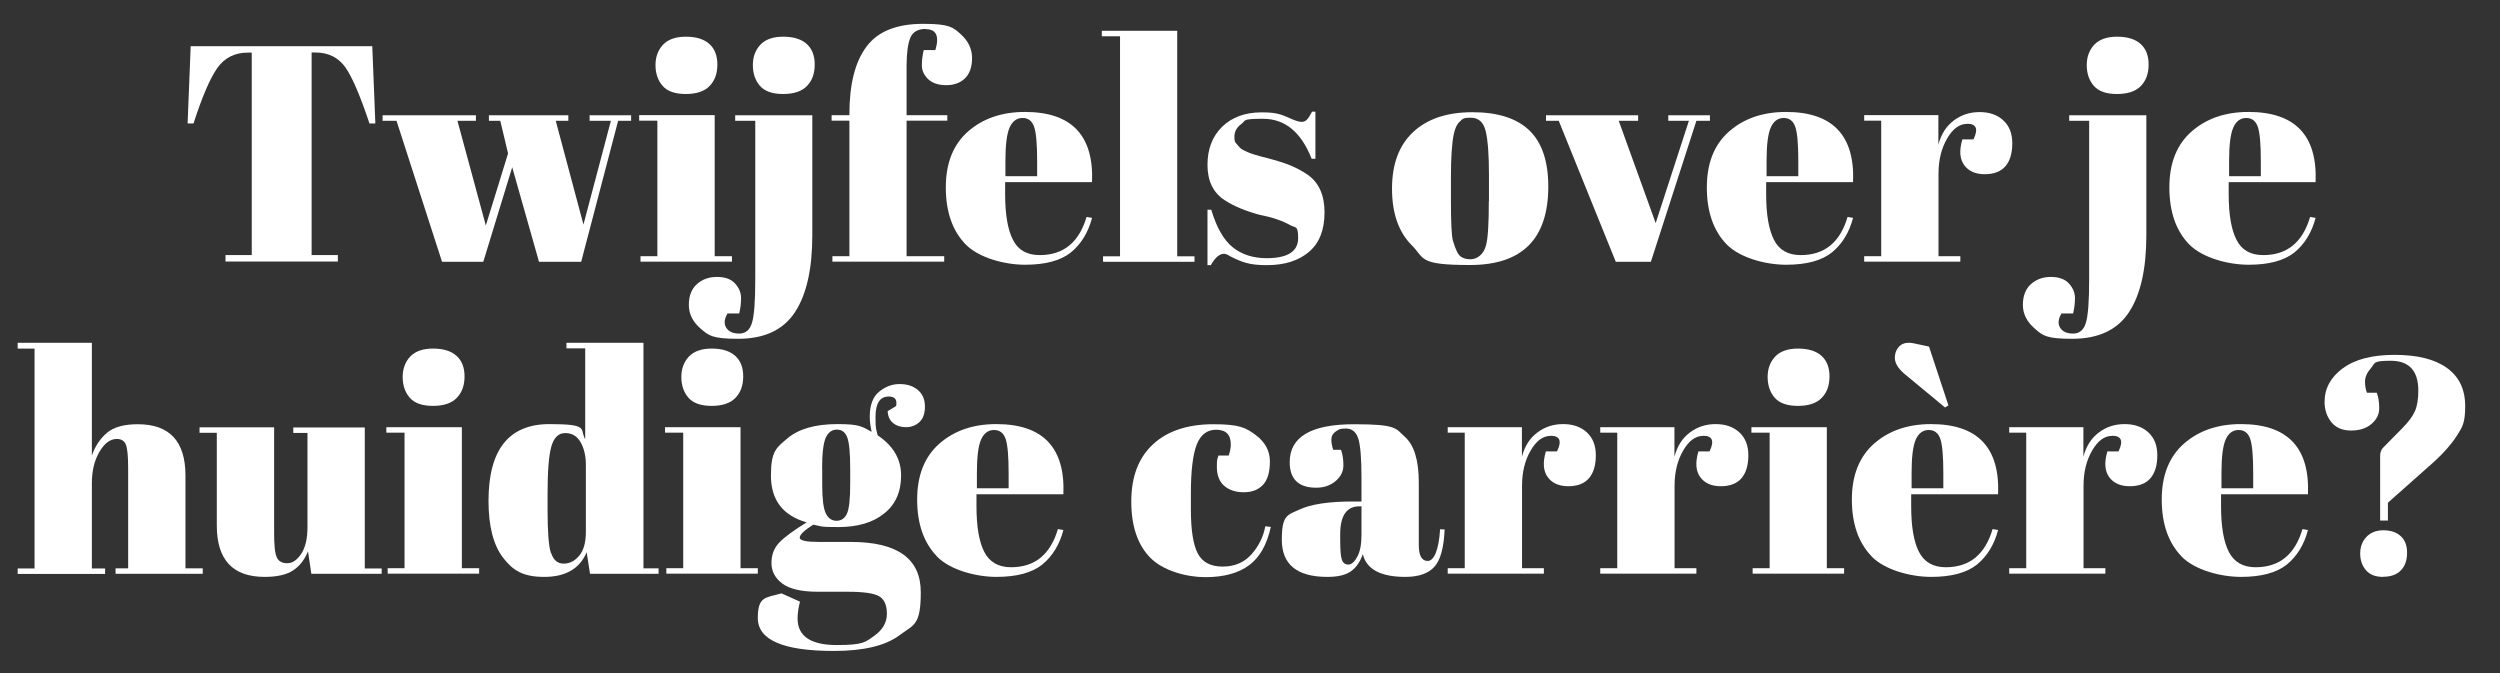 <svg xmlns="http://www.w3.org/2000/svg" viewBox="0 0 1866.9 502.8"><rect x="0" y="0" width="1866.9" height="502.8" fill="#333333" stroke="none"/><defs><style>      .cls-1 {        fill: #fff;      }    </style></defs><g><g id="Layer_1"><path class="cls-1" d="M278,34.5l2.3,57.7h-4.4c-6.8-20.4-12.7-34.3-17.9-41.8-5.2-7.4-12.7-11.2-22.5-11.2h-2.8v151.3h19.6v4.8h-83.9v-4.8h19.6V39.3h-3c-9.8,0-17.4,3.9-22.8,11.6-5.4,7.7-11.3,21.5-17.7,41.3h-4.4l2.3-57.7s135.7,0,135.7,0Z"></path><path class="cls-1" d="M365.1,90.2v-4.1h59.3v4.1h-9.4l20.7,77.5,20.5-77.5h-15.9v-4.1h31v4.1h-9.7l-27.6,105.3h-31.5l-20-70.6-21.6,70.6h-30.8l-34-105.3h-10.4v-4.1h69.7v4.1h-13.8l21.2,78.2,16.6-53.8-5.8-24.4h-8.5,0Z"></path><path class="cls-1" d="M477.4,86h56.3v105.3h12.9v4.1h-68.3v-4.1h12.6v-101.2h-13.6v-4.1h0ZM512.1,70.2c-8.1,0-13.9-2.1-17.4-6.2s-5.2-9.3-5.2-15.4,1.9-11.2,5.6-15.2c3.8-4,9.5-6,17.1-6s13.5,1.8,17.5,5.4c4,3.6,6,8.7,6,15.4s-1.9,12-5.8,16c-3.8,4-9.8,6-17.9,6h0ZM606.6,86v89.7c0,25.1-4.3,44.3-13,57.5-8.7,13.2-22.8,19.8-42.4,19.8s-22-2.5-28-7.6c-5.9-5.1-8.8-11-8.8-17.7s2-11.9,6-15.5c4-3.6,9-5.4,15-5.4s10.5,1.6,13.5,4.9c3,3.3,4.5,6.9,4.5,10.9s-.5,7.8-1.4,11.5h-8.7c-2.5,4.1-2.8,7.7-1,10.6s5,4.4,9.7,4.4,7.9-2.6,9.5-7.9c1.7-5.3,2.5-16.2,2.5-32.8v-118.2h-15v-4.1s57.7,0,57.7,0ZM584.8,70.2c-8.1,0-13.9-2.1-17.4-6.2s-5.2-9.3-5.2-15.4,1.9-11.2,5.6-15.2c3.8-4,9.5-6,17.1-6s13.5,1.8,17.5,5.4c4,3.6,6,8.7,6,15.4s-1.9,12-5.8,16c-3.8,4-9.8,6-17.9,6h0Z"></path><path class="cls-1" d="M691.3,21.6c-5.8,0-9.7,2.2-11.5,6.6-1.8,4.4-2.8,11.4-2.8,21v36.8h30.4v4.1h-30.4v101.2h28.1v4.1h-83.5v-4.1h12.7v-101.2h-13.3v-4.1h13.3v-.9c0-22.1,4.2-38.8,12.7-50.2,8.4-11.4,22.5-17.1,42.3-17.1s22.4,2.6,28.1,7.7,8.5,11.1,8.5,17.8-1.8,11.8-5.3,15.2c-3.5,3.4-8.2,5.1-14,5.1s-10.3-1.5-13.5-4.5c-3.1-3-4.7-6.4-4.7-10.3s.5-7.7,1.4-11.4h8.7c3.1-10.4.7-15.6-7.1-15.6h0Z"></path><path class="cls-1" d="M721.1,182.5c-9.9-10.2-14.8-24.4-14.8-42.6s5.6-32.1,16.7-41.8c11.1-9.7,25.3-14.5,42.4-14.5,34.8,0,51.5,17.5,50.1,52.4h-64.9v9c0,15,1.9,26.4,5.8,34,3.8,7.7,10.5,11.5,20,11.5,17.8,0,29.4-9.5,35-28.5l4.1.7c-2.9,11-8.2,19.6-15.8,25.8-7.6,6.1-19,9.2-34.2,9.2s-34.6-5.1-44.5-15.3h0ZM750.8,131.6h23.7v-11.3c0-12.4-.7-20.9-2.2-25.4-1.5-4.5-4.4-6.8-8.7-6.8s-7.6,2.4-9.7,7.2c-2.1,4.8-3.1,13.2-3.1,25v11.3h0Z"></path><path class="cls-1" d="M822.8,23h56.3v168.4h12.9v4.1h-68.3v-4.1h12.7V27.1h-13.6v-4.1Z"></path><path class="cls-1" d="M901.7,197.8v-41.2h2.8c4,13.3,9.3,22.7,16.1,28.1s15.2,8.1,25.3,8.1c15.6,0,23.5-5,23.5-14.9s-1.9-7.5-5.8-9.7c-6-3.4-13.7-6-23-7.8-10.4-2.8-19.2-6.4-26.2-11-8.4-5.5-12.7-14.3-12.7-26.2s3.7-21.5,11-28.6,17.2-10.7,29.4-10.7,15.2,1.8,23.2,5.3c2.9,1.2,5.1,1.8,6.7,1.8s2.8-.5,3.9-1.6,2.4-3.1,3.9-6h2.5v35.2h-2.8c-7.8-19.9-19.9-29.9-36.3-29.9s-12.6,1.3-16.1,3.8c-3.5,2.5-5.3,5.7-5.3,9.5s.5,4.1,1.6,5.4,1.9,2.3,2.5,2.9c.6.6,1.6,1.3,3,2s2.5,1.2,3.5,1.6,2.3.9,4.2,1.5c1.9.6,3.3,1,4.2,1.2,10.4,2.6,17.9,4.9,22.5,6.8s9,4.2,13.1,7c8.4,5.8,12.7,15.2,12.7,28.2s-3.8,22.8-11.5,29.4-18.2,10-31.5,10-18.7-2.2-27.6-6.7c-1.8-1.2-3.3-1.8-4.4-1.8-3.4,0-6.7,2.8-9.9,8.5h-2.8,0Z"></path><path class="cls-1" d="M1054.2,183.1c-9.8-9.8-14.7-23.9-14.7-42.2s5.2-32.4,15.8-42.3,25.3-14.8,44.3-14.8,33.2,4.6,42.6,13.7c9.3,9.1,14,23,14,41.8,0,39.1-19.5,58.6-58.4,58.6s-33.7-4.9-43.5-14.7h0ZM1111.9,150.2v-19.6c0-14.9-.8-25.7-2.4-32.5-1.6-6.8-5.3-10.2-11.2-10.2s-6.1,1-8.2,2.9c-2.1,1.9-3.6,5.1-4.5,9.5-1.4,6.9-2.1,17.4-2.1,31.5v17.9c0,16.7.5,26.8,1.5,30.1,1,3.4,2,6.1,3.1,8.3,1.7,3.7,5,5.5,9.9,5.5s9.9-3.4,11.7-10.4c1.4-4.9,2.1-15.9,2.1-33.1h0Z"></path><path class="cls-1" d="M1154.5,90.2v-4.1h68.8v4.1h-14.5l27.6,76.4,24.8-76.4h-15.4v-4.1h31.1v4.1h-10.1l-34,105.3h-26.2l-42.6-105.3h-9.4,0Z"></path><path class="cls-1" d="M1289.4,182.5c-9.9-10.2-14.8-24.4-14.8-42.6s5.6-32.1,16.7-41.8c11.1-9.7,25.3-14.5,42.4-14.5,34.8,0,51.5,17.5,50.1,52.4h-64.9v9c0,15,1.9,26.4,5.8,34,3.8,7.7,10.5,11.5,20,11.5,17.8,0,29.4-9.5,35-28.5l4.1.7c-2.9,11-8.2,19.6-15.8,25.8-7.6,6.1-19,9.2-34.2,9.2s-34.6-5.1-44.5-15.3h0ZM1319.2,131.6h23.7v-11.3c0-12.4-.7-20.9-2.2-25.4-1.5-4.5-4.4-6.8-8.7-6.8s-7.6,2.4-9.7,7.2c-2.1,4.8-3.1,13.2-3.1,25v11.3h0Z"></path><path class="cls-1" d="M1468.9,92.5c-5.7,0-10.7,3.7-14.9,11-4.3,7.4-6.4,16.1-6.4,26.2v61.6h16.3v4.1h-71.8v-4.1h12.7v-101.2h-12.7v-4.1h55.4v22.1c2-7.8,5.8-13.8,11.5-18.1s12.1-6.3,19.3-6.3,13.1,2,17.6,6.1c4.5,4.1,6.8,9.8,6.8,17.2s-1.7,13.2-5.1,17.1c-3.4,4-8.6,6-15.5,6s-12.1-2.3-15.4-6.9-3.7-11-1.3-19.1h8.3c3.8-7.8,2.2-11.7-4.8-11.7Z"></path><path class="cls-1" d="M1602.8,86v89.7c0,25.1-4.3,44.3-13,57.5s-22.8,19.8-42.4,19.8-22-2.5-27.9-7.6c-5.9-5.1-8.9-11-8.9-17.7s2-11.9,6-15.5c4-3.6,9-5.4,14.9-5.4s10.5,1.6,13.5,4.9c3,3.3,4.5,6.9,4.5,10.9s-.5,7.8-1.4,11.5h-8.7c-2.4,4.1-2.8,7.7-1,10.6s5,4.4,9.7,4.4,7.9-2.6,9.5-7.9c1.7-5.3,2.5-16.2,2.5-32.8v-118.2h-14.9v-4.1h57.7ZM1580.9,70.2c-8.1,0-13.9-2.1-17.4-6.2s-5.2-9.3-5.2-15.4,1.9-11.2,5.6-15.2c3.8-4,9.5-6,17.1-6s13.5,1.8,17.5,5.4c4,3.6,6,8.7,6,15.4s-1.9,12-5.8,16c-3.8,4-9.8,6-17.9,6h0Z"></path><path class="cls-1" d="M1634.8,182.5c-9.9-10.2-14.8-24.4-14.8-42.6s5.6-32.1,16.7-41.8c11.1-9.7,25.3-14.5,42.4-14.5,34.8,0,51.5,17.5,50.1,52.4h-64.9v9c0,15,1.9,26.4,5.8,34,3.8,7.7,10.5,11.5,20,11.5,17.8,0,29.4-9.5,35-28.5l4.1.7c-2.9,11-8.2,19.6-15.8,25.8-7.6,6.1-19,9.2-34.2,9.2s-34.6-5.1-44.5-15.3h0ZM1664.6,131.6h23.7v-11.3c0-12.4-.7-20.9-2.2-25.4-1.5-4.5-4.4-6.8-8.7-6.8s-7.6,2.4-9.7,7.2c-2.1,4.8-3.1,13.2-3.1,25v11.3h0Z"></path><path class="cls-1" d="M13.2,256h55.4v84.2c2.4-7,6.2-12.7,11.3-17,5.1-4.3,12.7-6.4,23-6.4,23.8,0,35.6,12.8,35.6,38.4v69.2h12.9v4.1h-65.1v-4.1h9.4v-74.8c0-9.2-.6-15.1-1.8-17.8-1.2-2.7-3.4-4-6.7-4-4.9,0-9.2,3.2-13,9.7s-5.6,14.3-5.6,23.5v63.5h9.9v4.1H13.2v-4.1h12.6v-164.2h-12.6v-4.1Z"></path><path class="cls-1" d="M284.9,428.5h-52.4l-2.5-16.8c-2.5,6.1-6.1,10.9-10.9,14.1-4.8,3.3-12,5-21.5,5-23.8,0-35.7-12.8-35.7-38.4v-69.2h-12.9v-4.1h55.7v78.9c0,9.2.6,15.3,2,18.2,1.3,2.9,3.9,4.4,7.8,4.4s7.4-2.4,10.5-7.1c3.1-4.8,4.6-11.3,4.6-19.8v-70.4h-10.6v-4.1h53.4v105.3h12.6v4.1h0Z"></path><path class="cls-1" d="M288.5,319h56.4v105.3h12.9v4.1h-68.3v-4.1h12.6v-101.2h-13.6v-4.1h0ZM323.3,303.1c-8.1,0-13.9-2.1-17.4-6.2s-5.2-9.3-5.2-15.4,1.9-11.2,5.6-15.2c3.8-4,9.5-6,17.1-6s13.5,1.8,17.5,5.4c4,3.6,6,8.7,6,15.4s-1.9,12-5.8,16c-3.8,4-9.8,6-17.9,6h0Z"></path><path class="cls-1" d="M440.6,428.5l-2.5-16.1c-5.2,12.3-15.8,18.4-31.7,18.4s-23.4-4.8-30.7-14.3c-7.3-9.5-10.9-23.7-10.9-42.5,0-38.2,15.2-57.3,45.5-57.3s22.4,3.8,26.7,11.3v-67.9h-14v-4.1h57.5v168.4h11.3v4.1h-51.1,0ZM411.6,413c1.7,5.3,4.8,7.9,9.3,7.9s8.4-2,11.7-6c3.3-4,4.9-9.9,4.9-17.7v-50.1c0-6.6-1.3-12.2-3.9-16.8-2.6-4.6-6.4-6.9-11.5-6.9s-8.5,3.4-10.4,10.1-2.8,18.5-2.8,35.4v12c0,16.1.8,26.8,2.5,32.1h0Z"></path><path class="cls-1" d="M496.7,319h56.3v105.3h12.9v4.1h-68.3v-4.1h12.6v-101.2h-13.6v-4.1h0ZM531.4,303.1c-8.1,0-13.9-2.1-17.4-6.2s-5.2-9.3-5.2-15.4,1.9-11.2,5.6-15.2c3.8-4,9.5-6,17.1-6s13.5,1.8,17.5,5.4,6,8.7,6,15.4-1.9,12-5.8,16c-3.8,4-9.8,6-17.9,6h0Z"></path><path class="cls-1" d="M662.8,307.1l6.4-3.9c.9-4.8-.9-7.1-5.5-7.1-6.6,0-9.9,5.1-9.9,15.2s.5,8.6,1.6,13.8c11.7,7.8,17.5,17.8,17.5,30s-4.2,21.7-12.7,28.4c-8.4,6.8-19.9,10.1-34.3,10.1s-12.2-.6-18.6-1.8c-6.8,4.3-10.1,7.5-10.1,9.7s4.9,3.2,14.7,3.2h23.5c34.8,0,52.2,12.5,52.2,37.5s-5.2,24.2-15.8,32.1c-10.5,7.9-26.9,11.8-49.1,11.8-37.9,0-56.8-8.2-56.8-24.6s5.9-15,17.7-18.4l13.8,6.2c-1.2,4.5-1.8,8.7-1.8,12.6,0,13.2,9.8,19.8,29.4,19.8s21.2-2.2,27.6-6.7,9.7-10,9.7-16.6-2-11-5.9-13.2-11.7-3.3-23.3-3.3h-22.3c-12.4,0-21.3-2.1-26.7-6.2-5.4-4.1-8-9.2-8-15.3s1.9-11.1,5.8-15.2,10.7-9.1,20.5-15.1c-17.8-5.1-26.7-16.7-26.7-35s4.1-20.8,12.4-27.8c8.3-7,20.7-10.6,37.3-10.6s18.5,1.9,25.5,5.8c-.9-4.1-1.4-7.9-1.4-11.3,0-8.6,2.3-14.8,6.9-18.6,4.6-3.8,9.7-5.8,15.4-5.8s10.2,1.5,13.7,4.5c3.5,3,5.2,7.1,5.2,12.3s-1.4,9.1-4.1,11.6c-2.8,2.5-6.1,3.8-10,3.8s-7.1-1-9.7-3.1c-2.5-2.1-3.9-5-4-8.9h0ZM614,350.1v12.4c0,10.3.9,17.2,2.7,20.9,1.8,3.7,4.5,5.5,8,5.5s6.2-1.8,7.8-5.4,2.4-11,2.4-22.2v-11.3c0-12-.8-19.8-2.3-23.6-1.5-3.8-4.1-5.6-7.7-5.6s-6.3,2-8.2,5.9c-1.8,3.9-2.8,11.7-2.8,23.3h0Z"></path><path class="cls-1" d="M699.7,415.5c-9.9-10.2-14.8-24.4-14.8-42.5s5.6-32.1,16.7-41.8c11.1-9.7,25.3-14.5,42.4-14.5,34.8,0,51.5,17.5,50.1,52.4h-64.9v9c0,15,1.9,26.4,5.8,34s10.5,11.5,20,11.5c17.8,0,29.4-9.5,35-28.5l4.1.7c-2.9,11-8.2,19.6-15.8,25.8-7.6,6.1-19,9.2-34.2,9.2s-34.6-5.1-44.5-15.3h0ZM729.5,364.6h23.7v-11.3c0-12.4-.7-20.9-2.2-25.4-1.5-4.5-4.4-6.8-8.7-6.8s-7.6,2.4-9.7,7.2c-2.1,4.8-3.1,13.1-3.1,25v11.3h0Z"></path><path class="cls-1" d="M908.2,320.9c-6.8,0-11.6,3.7-14.5,11-2.9,7.4-4.4,19.5-4.4,36.6v12c0,15.2,1.7,26.1,5.1,32.7s9.6,9.9,18.6,9.9,16.2-3.1,21.6-9.2,8.8-13.1,10.3-20.9l4.1.5c-2.9,13.2-8.3,22.7-16.1,28.5-8,6-18.9,9-32.9,9s-31.4-4.8-40.9-14.4c-9.5-9.6-14.3-23.6-14.3-42.1s5.4-32.7,16.2-42.7c10.8-10,25.9-15,45.2-15s24.1,2.6,31.3,7.9c7.2,5.3,10.8,11.9,10.8,19.9s-1.7,13.8-5.2,17.5c-3.5,3.7-8.2,5.5-14.3,5.5s-10.9-1.6-14.6-4.8-5.5-8-5.5-14.3.4-5.5,1.2-8.3h7.6c1.1-3.1,1.6-5.8,1.6-8.3,0-7.4-3.7-11-11-11h0Z"></path><path class="cls-1" d="M1010,374.5h6.7v-17.7c0-14.6-.8-24.3-2.4-29.3-1.6-5-4.7-7.5-9.3-7.5s-5.2.7-7.5,2.2c-2.2,1.5-3.3,3.5-3.3,6s.5,5.1,1.4,7.7h5.8c1.2,3.2,1.8,7.1,1.8,11.6s-1.9,8.4-5.8,11.7c-3.8,3.3-8.7,5-14.5,5-13.2,0-19.8-6.4-19.8-19.1,0-18.9,16-28.3,48.1-28.3s30.9,3.1,37.8,9.3c7,6.2,10.5,17.6,10.5,34.1v46.7c0,8,2.2,12,6.7,12s8.3-7.9,9.2-23.7l3.4.2c-.6,13.5-3.1,22.8-7.6,27.8s-11.7,7.6-21.8,7.6c-18.4,0-29-5.7-31.7-17-2,5.8-5,10.1-9,12.9s-9.8,4.1-17.5,4.1c-22.7,0-34-9.3-34-27.8s4.3-18.4,13-22.4c8.7-4.1,22-6.1,39.9-6.1h0ZM1002.1,418.1c.8,2.3,2.5,3.5,4.8,3.5s4.6-2,6.7-5.9,3.1-9.3,3.1-16.2v-21.4h-1.6c-9.5,0-14.3,7-14.3,20.9v3.7c0,8,.4,13.1,1.3,15.4Z"></path><path class="cls-1" d="M1157.9,325.5c-5.7,0-10.7,3.7-14.9,11-4.3,7.4-6.4,16.1-6.4,26.2v61.6h16.3v4.1h-71.8v-4.1h12.7v-101.2h-12.7v-4.1h55.4v22.1c2-7.8,5.8-13.8,11.5-18.1s12.1-6.3,19.3-6.3,13.1,2,17.6,6.1,6.8,9.8,6.8,17.2-1.7,13.1-5.1,17.1c-3.4,4-8.6,6-15.5,6s-12.1-2.3-15.4-6.9-3.7-11-1.3-19.1h8.3c3.8-7.8,2.2-11.7-4.8-11.7h0Z"></path><path class="cls-1" d="M1271.8,325.5c-5.7,0-10.7,3.7-14.9,11-4.3,7.4-6.4,16.1-6.4,26.2v61.6h16.3v4.1h-71.8v-4.1h12.7v-101.2h-12.7v-4.1h55.4v22.1c2-7.8,5.8-13.8,11.5-18.1s12.1-6.3,19.3-6.3,13.1,2,17.6,6.1,6.8,9.8,6.8,17.2-1.7,13.1-5.1,17.1c-3.4,4-8.6,6-15.5,6s-12.1-2.3-15.4-6.9-3.7-11-1.3-19.1h8.3c3.8-7.8,2.2-11.7-4.8-11.7h0Z"></path><path class="cls-1" d="M1307.9,319h56.3v105.3h12.9v4.1h-68.3v-4.1h12.7v-101.2h-13.6v-4.1h0ZM1342.6,303.1c-8.1,0-13.9-2.1-17.4-6.2s-5.2-9.3-5.2-15.4,1.9-11.2,5.6-15.2c3.8-4,9.5-6,17.1-6s13.5,1.8,17.5,5.4,6,8.7,6,15.4-1.9,12-5.8,16c-3.8,4-9.8,6-17.9,6h0Z"></path><path class="cls-1" d="M1397.7,415.5c-9.9-10.2-14.8-24.4-14.8-42.5s5.6-32.1,16.7-41.8c11.1-9.7,25.3-14.5,42.4-14.5,34.8,0,51.5,17.5,50.1,52.4h-64.9v9c0,15,1.9,26.4,5.8,34s10.5,11.5,20,11.5c17.8,0,29.4-9.5,35-28.5l4.1.7c-2.9,11-8.2,19.6-15.8,25.8-7.6,6.1-19,9.2-34.2,9.2s-34.6-5.1-44.5-15.3h0ZM1455,302.7l-2.5,1.6-30.8-25.5c-4.5-4-6.7-7.9-6.7-11.6s1.3-6.7,3.8-9c2.5-2.2,6.2-2.8,10.9-1.7l10.8,2.3,14.5,43.9h0ZM1451.2,364.6v-11.3c0-12.4-.7-20.9-2.2-25.4-1.5-4.5-4.4-6.8-8.7-6.8s-7.6,2.4-9.7,7.2c-2.1,4.8-3.1,13.1-3.1,25v11.3h23.7,0Z"></path><path class="cls-1" d="M1577.2,325.5c-5.7,0-10.7,3.7-14.9,11-4.3,7.4-6.4,16.1-6.4,26.2v61.6h16.3v4.1h-71.8v-4.1h12.7v-101.2h-12.7v-4.1h55.4v22.1c2-7.8,5.8-13.8,11.5-18.1s12.1-6.3,19.3-6.3,13.1,2,17.6,6.1,6.8,9.8,6.8,17.2-1.7,13.1-5.1,17.1c-3.4,4-8.6,6-15.5,6s-12.1-2.3-15.4-6.9-3.7-11-1.3-19.1h8.3c3.8-7.8,2.2-11.7-4.8-11.7h0Z"></path><path class="cls-1" d="M1629.1,415.5c-9.9-10.2-14.8-24.4-14.8-42.5s5.6-32.1,16.7-41.8c11.1-9.7,25.3-14.5,42.4-14.5,34.8,0,51.5,17.5,50.1,52.4h-64.9v9c0,15,1.9,26.4,5.8,34s10.5,11.5,20,11.5c17.8,0,29.4-9.5,35-28.5l4.1.7c-2.9,11-8.2,19.6-15.8,25.8-7.6,6.1-19,9.2-34.2,9.2s-34.6-5.1-44.5-15.3h0ZM1658.9,364.6h23.7v-11.3c0-12.4-.7-20.9-2.2-25.4-1.5-4.5-4.4-6.8-8.7-6.8s-7.6,2.4-9.7,7.2c-2.1,4.8-3.1,13.1-3.1,25v11.3h0Z"></path><path class="cls-1" d="M1749.5,275.1c9-6.8,22-10.1,38.8-10.1s29.8,3.2,38.9,9.7,13.7,16,13.7,28.5-2,15.6-6.1,22c-4.1,6.4-9.7,12.8-16.9,19.4l-34.7,30.8v13.3h-5.8v-48.3c0-2.6.8-4.8,2.5-6.4l14.3-14.5c4.4-4.5,7.5-8.6,9.2-12.5,1.7-3.9,2.5-9,2.5-15.3,0-14.9-6.9-22.3-20.7-22.3s-11.4,1.8-14.5,5.3-4.6,6.9-4.6,10.1.5,6.1,1.4,8.5h7.4c1.2,3.2,1.8,7.1,1.8,11.6s-1.9,8.4-5.8,11.7c-3.8,3.3-8.9,4.9-15.2,4.9s-11.2-2-14.6-6.1-5.2-9.2-5.2-15.3c0-10,4.5-18.3,13.6-25.1h0ZM1779.7,430.8c-5.8,0-10-1.6-12.9-5-2.8-3.3-4.3-7.4-4.3-12.4s1.5-9.1,4.6-12.4c3.1-3.3,7.3-5,12.7-5s9.7,1.4,12.9,4.3,4.8,7,4.8,12.5-1.5,9.9-4.6,13.1c-3.1,3.2-7.5,4.8-13.2,4.8h0Z"></path></g></g></svg>